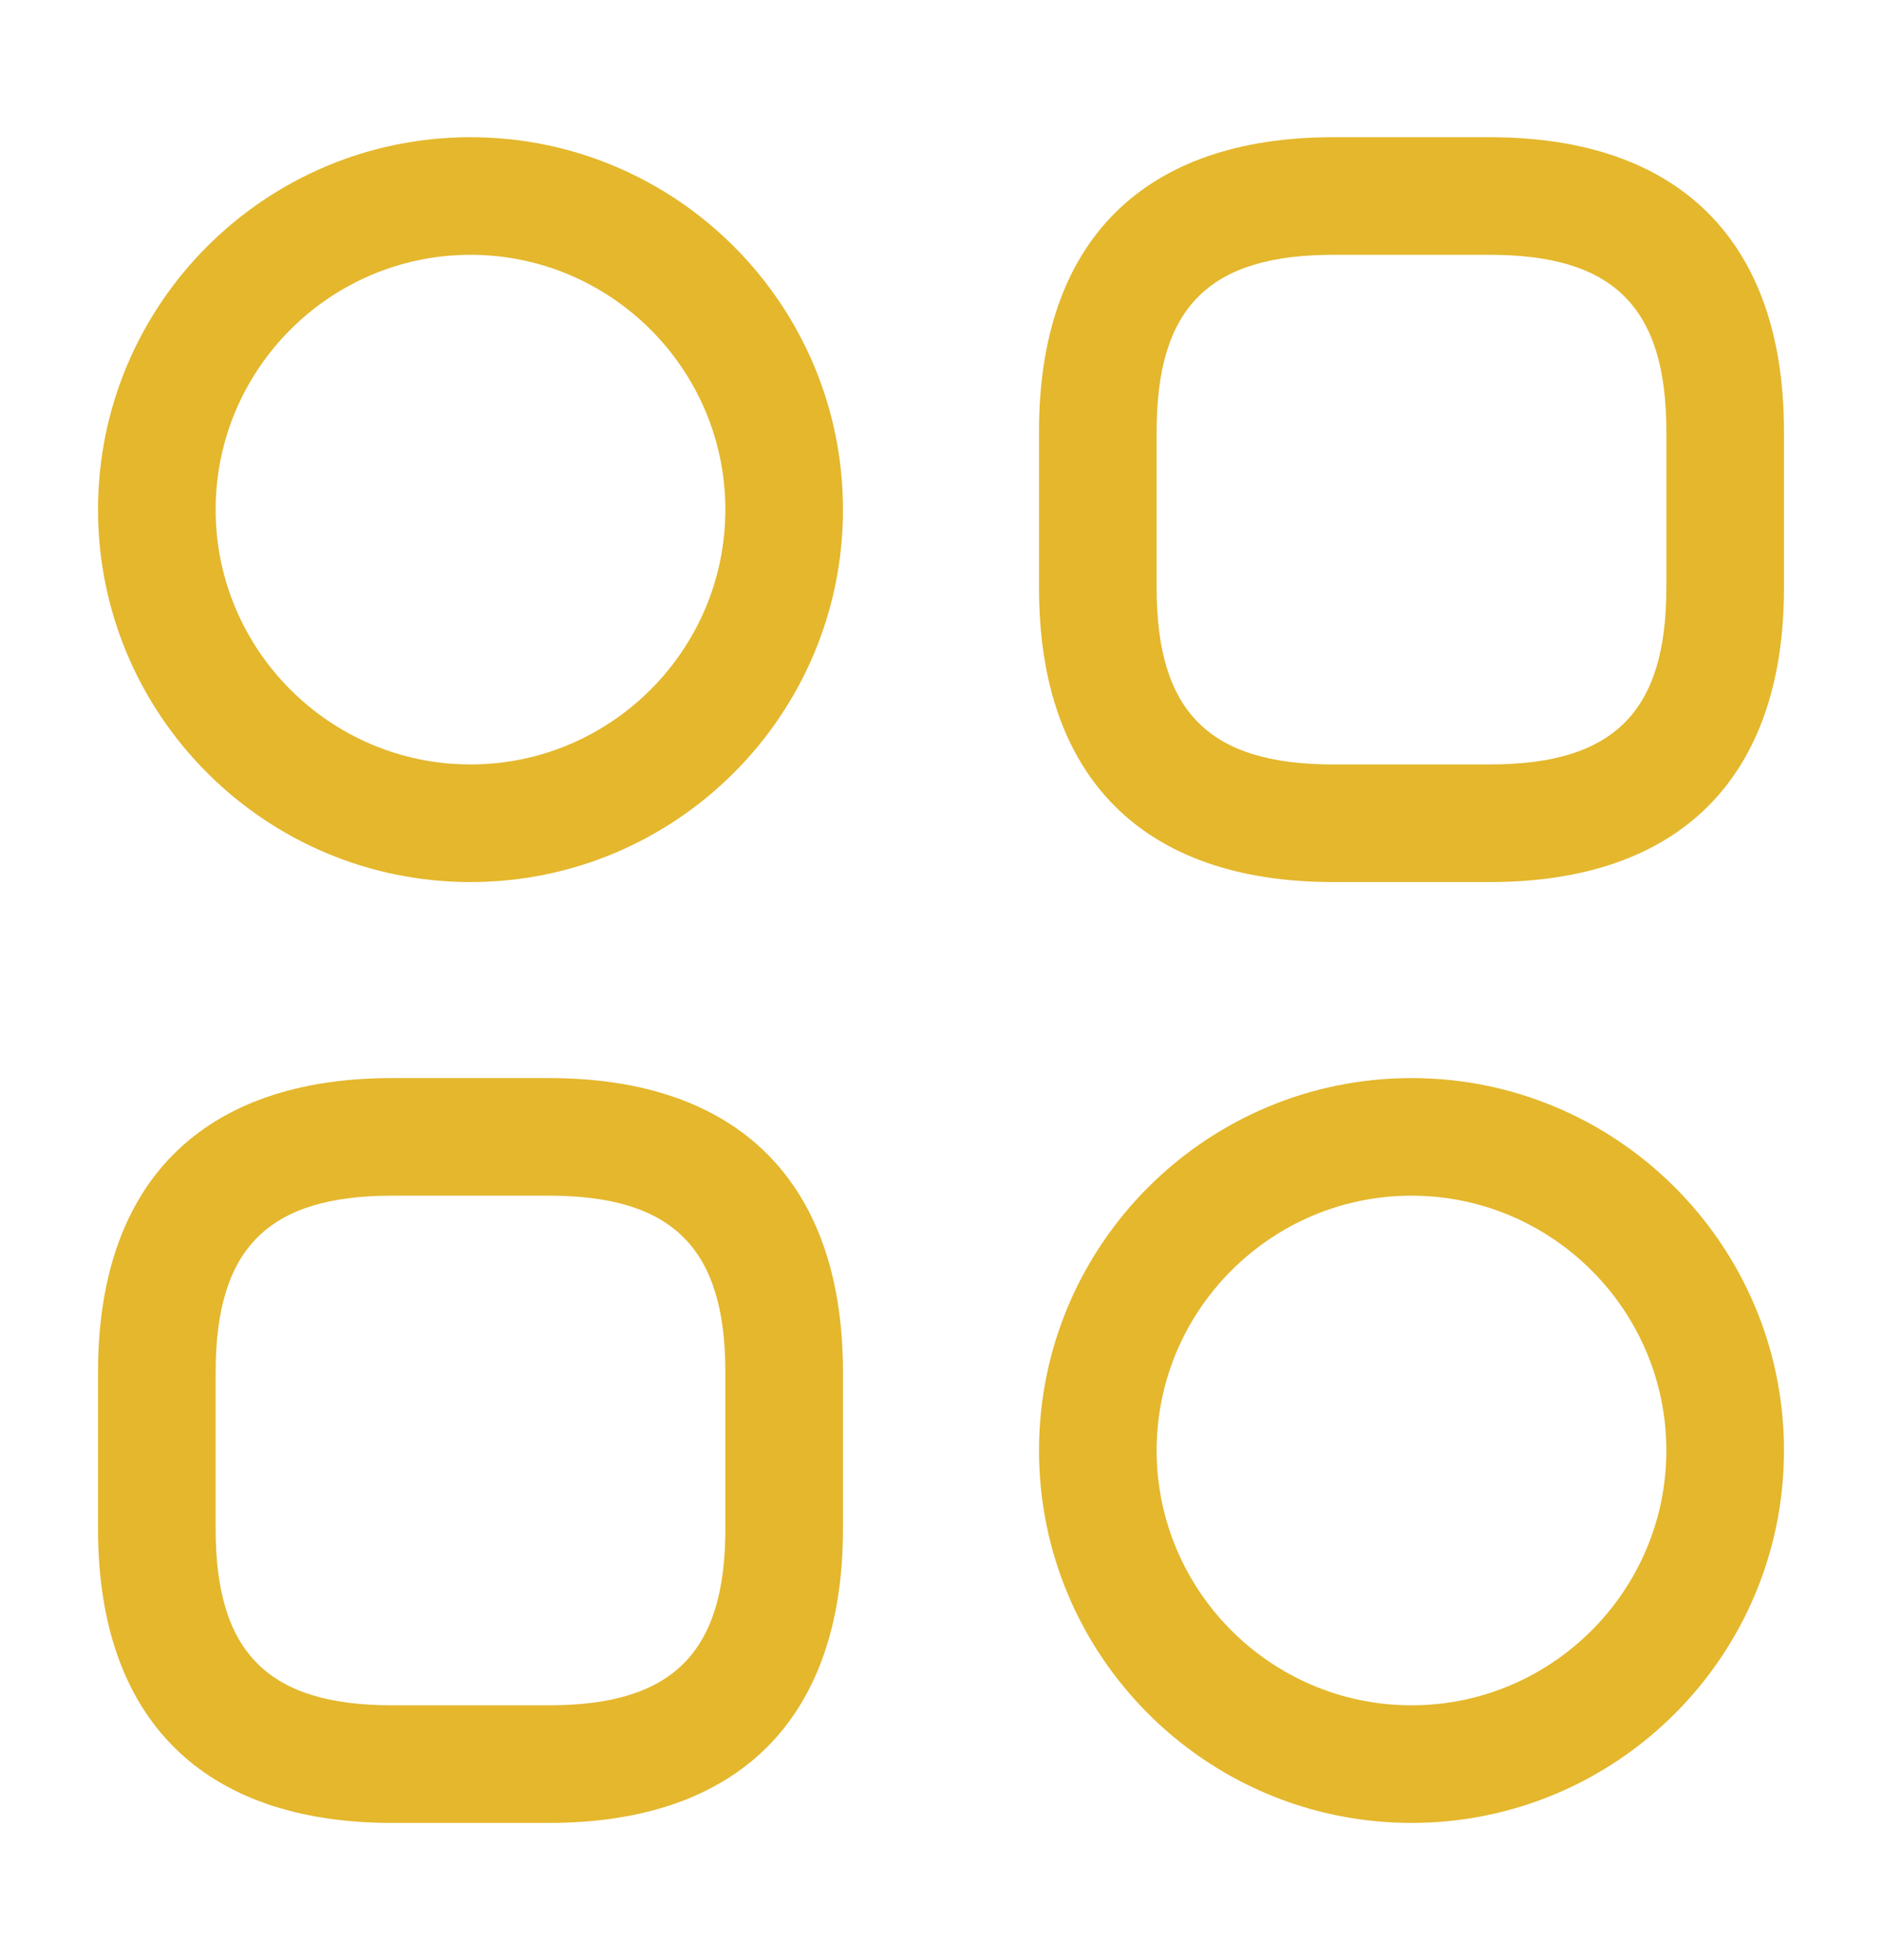 <svg width="24" height="25" viewBox="0 0 24 25" fill="none" xmlns="http://www.w3.org/2000/svg">
<path d="M19 11.25H17C14.58 11.25 13.25 9.92 13.25 7.5V5.5C13.25 3.08 14.58 1.75 17 1.75H19C21.42 1.75 22.75 3.08 22.75 5.5V7.5C22.75 9.92 21.42 11.25 19 11.25ZM17 3.25C15.42 3.25 14.75 3.92 14.75 5.5V7.5C14.75 9.08 15.42 9.75 17 9.75H19C20.58 9.75 21.25 9.08 21.25 7.5V5.5C21.25 3.92 20.58 3.25 19 3.25H17Z" fill="#E4B72D"/>
<path d="M7 23.25H5C2.58 23.25 1.25 21.92 1.25 19.5V17.5C1.25 15.08 2.58 13.75 5 13.75H7C9.42 13.75 10.75 15.08 10.75 17.5V19.5C10.75 21.92 9.42 23.25 7 23.25ZM5 15.25C3.42 15.25 2.75 15.92 2.75 17.5V19.5C2.75 21.08 3.42 21.75 5 21.75H7C8.58 21.75 9.25 21.08 9.25 19.5V17.5C9.25 15.92 8.58 15.25 7 15.25H5Z" fill="#E4B72D"/>
<path d="M6 11.25C3.38 11.25 1.25 9.12 1.25 6.5C1.25 3.88 3.38 1.75 6 1.75C8.62 1.75 10.75 3.88 10.75 6.5C10.75 9.12 8.62 11.25 6 11.25ZM6 3.25C4.21 3.25 2.75 4.71 2.75 6.5C2.75 8.29 4.21 9.75 6 9.75C7.79 9.75 9.25 8.29 9.25 6.5C9.25 4.71 7.79 3.25 6 3.25Z" fill="#E4B72D"/>
<path d="M18 23.25C15.38 23.25 13.25 21.12 13.25 18.5C13.25 15.88 15.38 13.75 18 13.75C20.62 13.75 22.75 15.88 22.75 18.5C22.75 21.12 20.62 23.25 18 23.25ZM18 15.25C16.21 15.25 14.75 16.71 14.75 18.5C14.75 20.29 16.21 21.75 18 21.75C19.79 21.75 21.25 20.29 21.25 18.5C21.25 16.71 19.79 15.25 18 15.25Z" fill="#E4B72D"/>
</svg>
